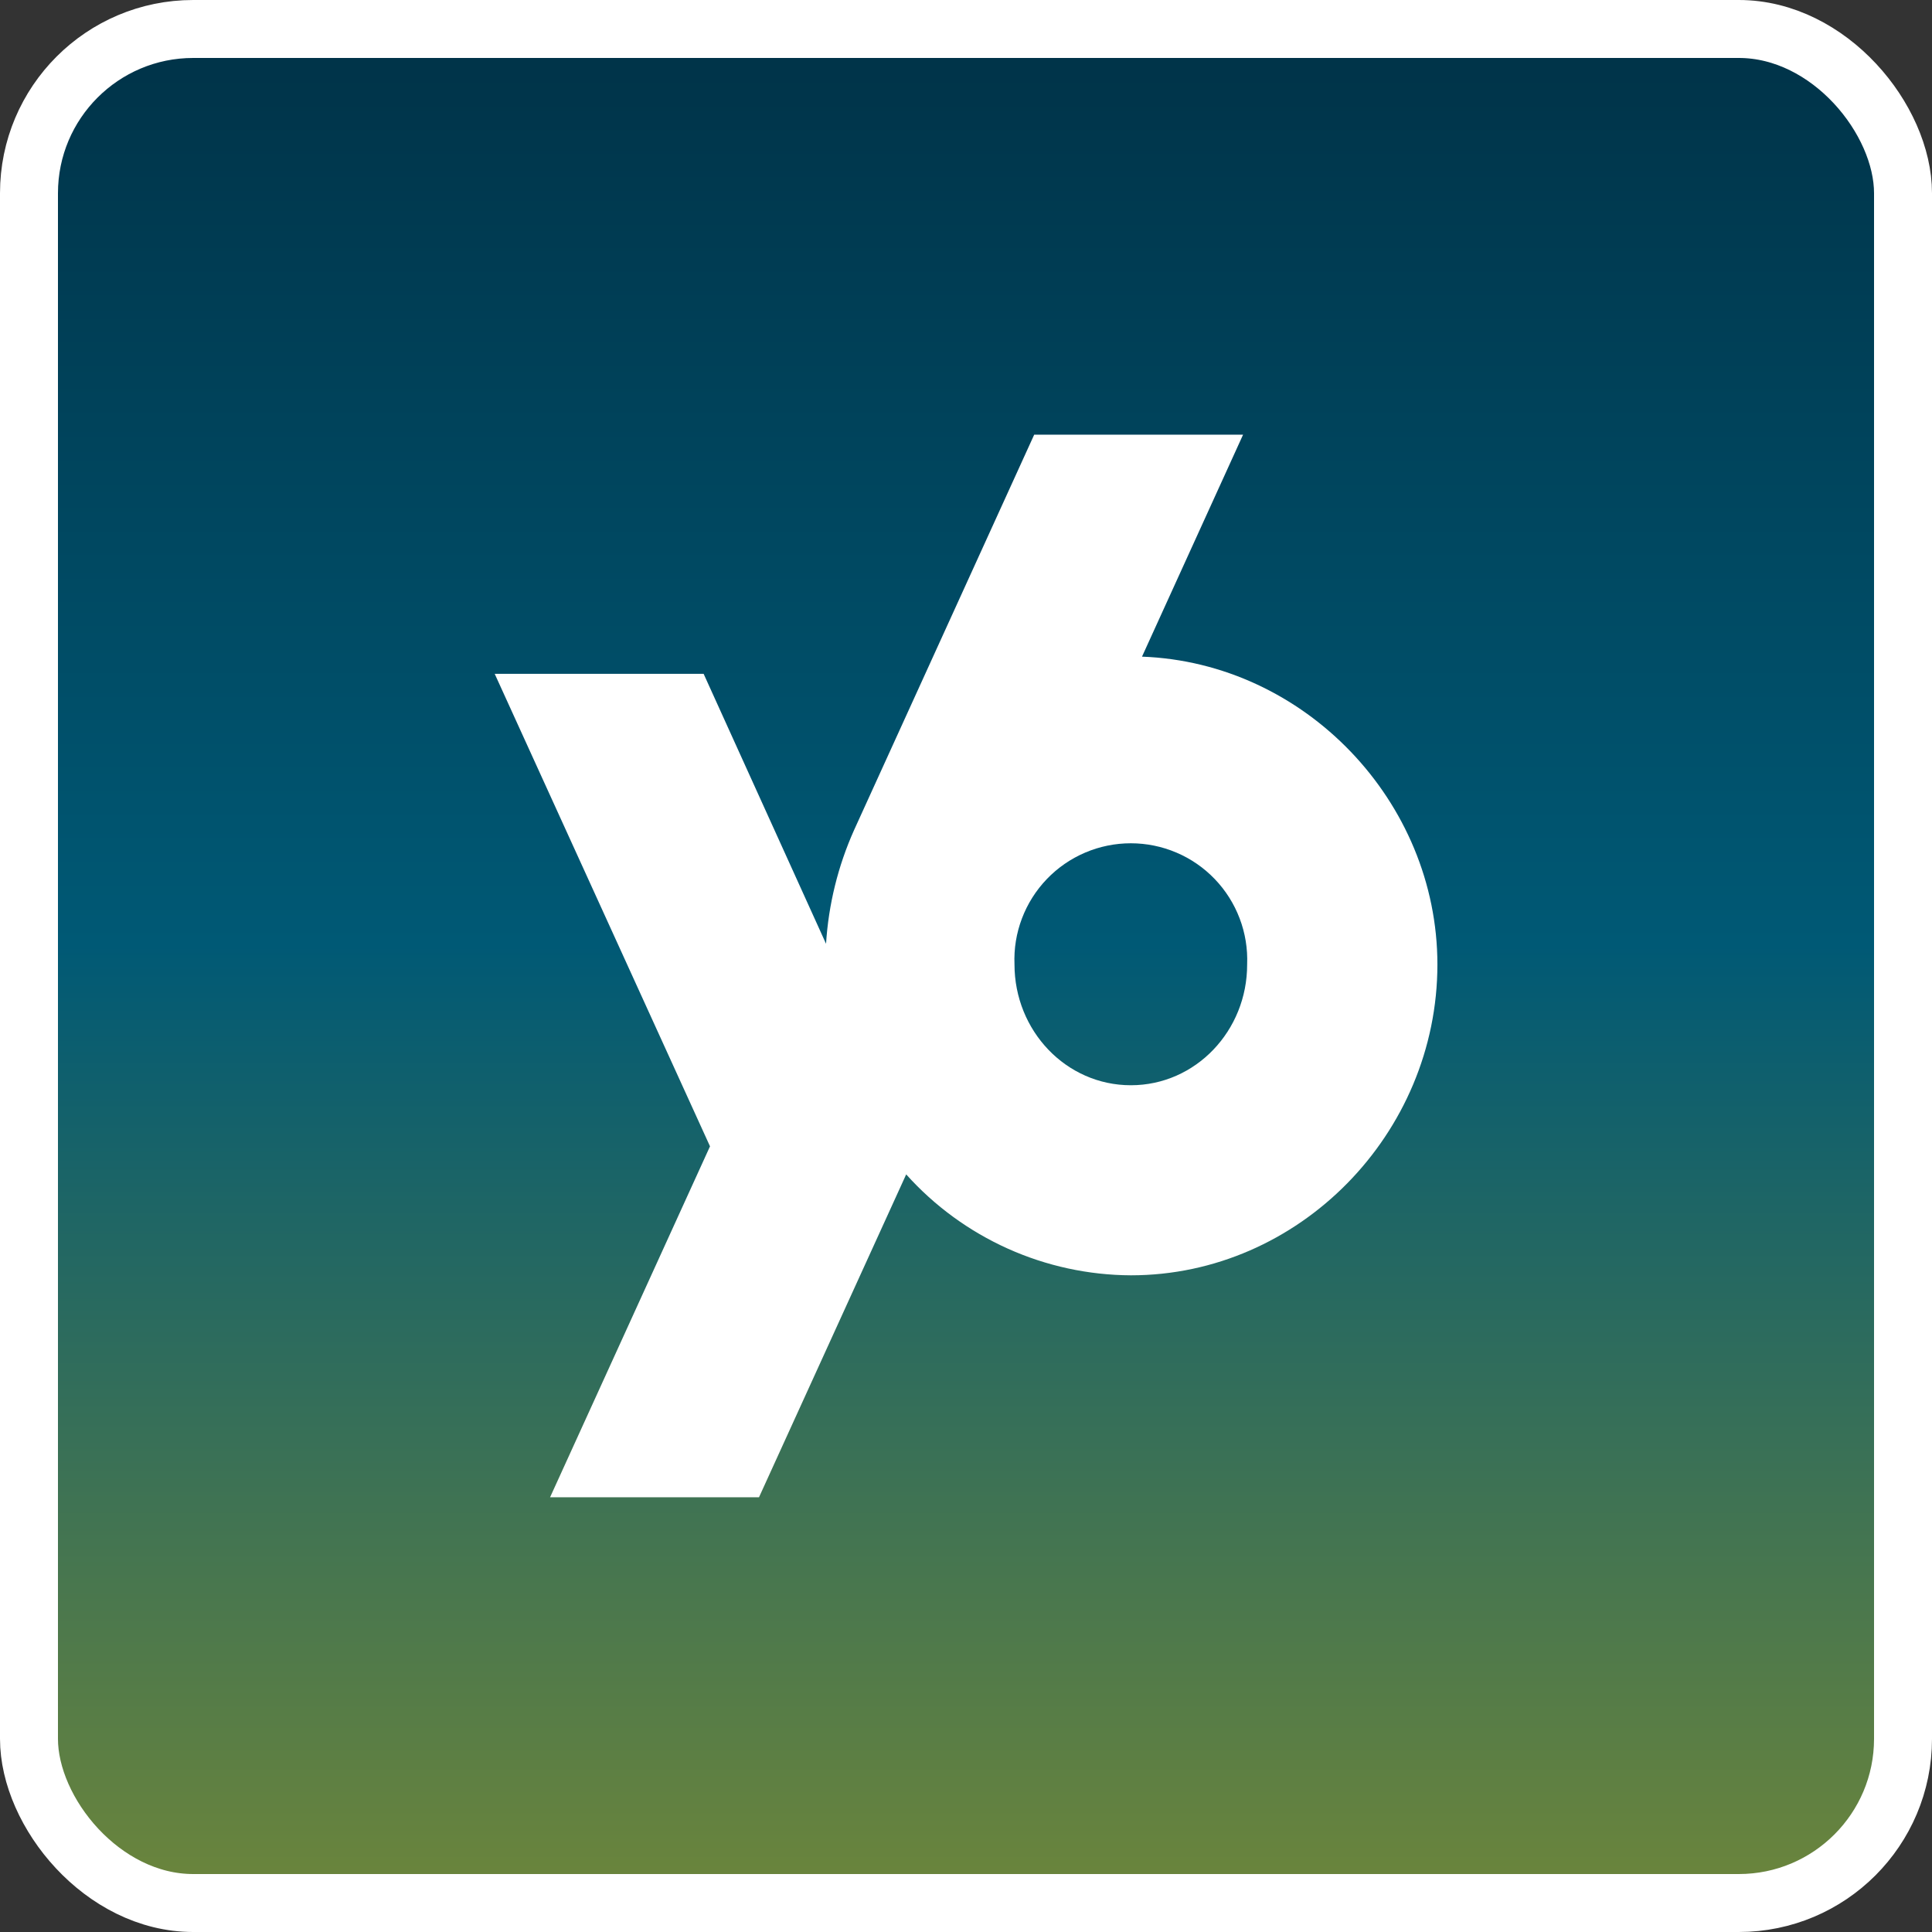 <svg width="50" height="50" viewBox="0 0 50 50" fill="none" xmlns="http://www.w3.org/2000/svg">
<rect x="0" y="0" width="50" height="50" fill="#333333" stroke="none"/>
<rect x="0.75" y="0.75" width="48.5" height="48.5" rx="4.25" fill="url(#paint0_linear)"/>
<path d="M29.555 16.994L32.171 11.249H26.765L22.103 21.483C21.687 22.412 21.442 23.409 21.378 24.425L18.21 17.439H12.803L18.375 29.667L14.236 38.749H19.643L23.452 30.393C24.185 31.211 25.082 31.865 26.083 32.315C27.085 32.765 28.17 33 29.268 33.005C33.616 33.005 37.2 29.344 37.2 24.959C37.199 20.745 33.771 17.151 29.555 16.994ZM29.266 28.086C27.589 28.086 26.255 26.674 26.255 24.959C26.238 24.553 26.304 24.148 26.448 23.769C26.592 23.389 26.811 23.043 27.092 22.75C27.373 22.457 27.711 22.224 28.084 22.065C28.457 21.906 28.859 21.824 29.265 21.824C29.671 21.824 30.073 21.906 30.446 22.065C30.82 22.224 31.157 22.457 31.438 22.75C31.719 23.043 31.938 23.389 32.082 23.769C32.226 24.148 32.292 24.553 32.276 24.959C32.279 26.674 30.945 28.086 29.266 28.086Z" fill="white"/>
<rect x="0.75" y="0.75" width="48.5" height="48.5" rx="4.25" stroke="white" stroke-width="1.5"/>
<defs>
<linearGradient id="paint0_linear" x1="25" y1="0" x2="25" y2="50" gradientUnits="userSpaceOnUse">
<stop stop-color="#003146"/>
<stop offset="0.489" stop-color="#005975"/>
<stop offset="1" stop-color="#708739"/>
</linearGradient>
</defs>
</svg>
